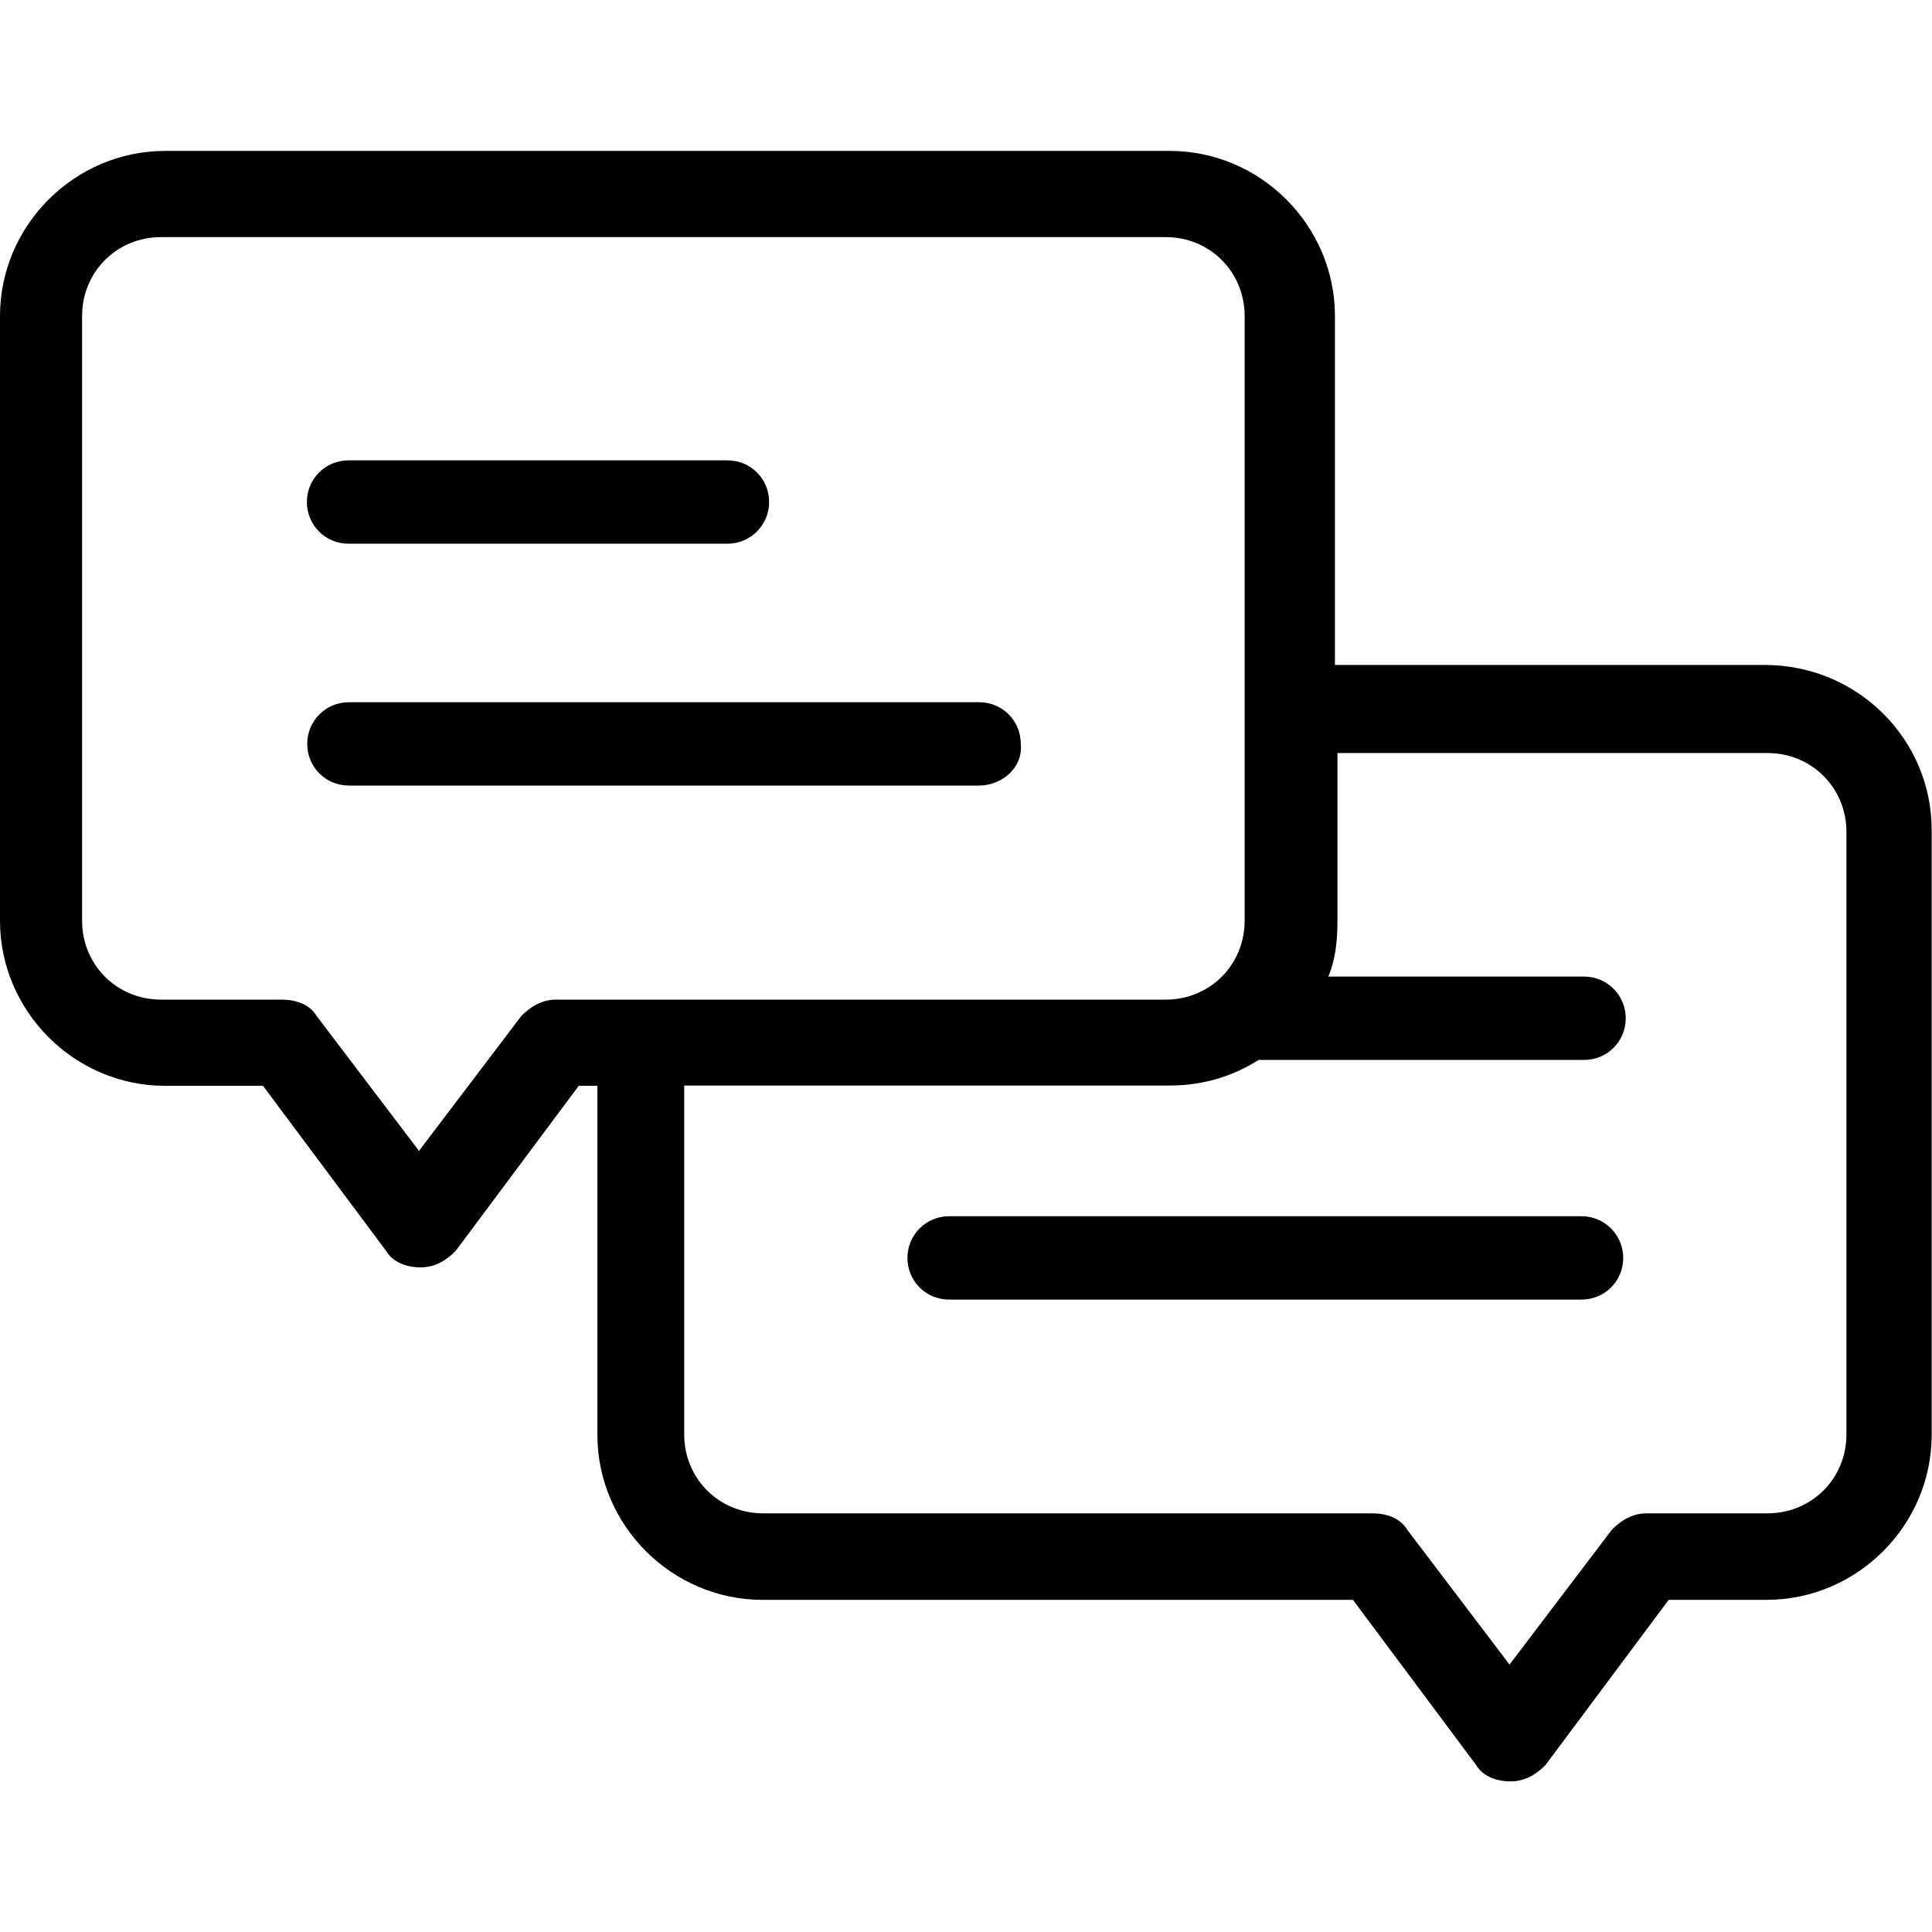 <?xml version="1.0" encoding="UTF-8"?>
<svg id="Calque_1" xmlns="http://www.w3.org/2000/svg" version="1.1" viewBox="0 0 611.9 611.9">
  <!-- Generator: Adobe Illustrator 29.5.0, SVG Export Plug-In . SVG Version: 2.1.0 Build 137)  -->
  <path d="M559,210.6h-136.2v-110.5c0-28.7-23.6-52.3-52.3-52.3H52.3C23.6,47.8,0,71.4,0,100.1v191.5c0,28.7,23.6,52.3,52.3,52.3h31l39,52.3c2.2,3.7,6.6,5.2,11,5.2s8.1-2.2,11-5.2l39-52.3h5.9v110.5c0,28.7,23.6,52.3,52.3,52.3h187l39,52.3c2.2,3.7,6.6,5.2,11,5.2s8.1-2.2,11-5.2l39-52.3h31c28.7,0,52.3-23.6,52.3-52.3v-191.5c0-28.8-23.5-52.3-52.9-52.3ZM176.1,316.6c-4.4,0-8.1,2.2-11,5.2l-32.4,42.7-32.4-42.7c-2.2-3.7-6.6-5.2-11-5.2h-38.3c-14,0-25-11-25-25V100.1c0-14,11-25,25-25h318.2c14,0,25,11,25,25v191.5c0,14-11,25-25,25h-193ZM584.8,454.3c0,14-11,25-25,25h-38.3c-4.4,0-8.1,2.2-11,5.2l-32.4,42.7-32.4-42.7c-2.2-3.7-6.6-5.2-11-5.2h-193c-14,0-25-11-25-25v-110.5h153.9c10.3,0,19.9-2.9,28-8.1h103.1c7.4,0,13.2-5.9,13.2-13.2s-5.9-13.2-13.2-13.2h-81c2.2-5.2,2.9-11,2.9-17.7v-53.1h136.2c14,0,25,11,25,25v190.7h0ZM514.1,398.4c0,7.4-5.9,13.2-13.2,13.2h-200.3c-7.4,0-13.2-5.9-13.2-13.2s5.9-13.2,13.2-13.2h200.3c7.3,0,13.2,5.9,13.2,13.2ZM310.1,248.8H110.5c-7.4,0-13.2-5.9-13.2-13.2s5.9-13.2,13.2-13.2h199.6c7.4,0,13.2,5.9,13.2,13.2.8,7.4-5.9,13.2-13.2,13.2ZM97.2,159c0-7.4,5.9-13.2,13.2-13.2h120c7.4,0,13.2,5.9,13.2,13.2s-5.9,13.2-13.2,13.2h-120c-7.4,0-13.2-5.9-13.2-13.2Z"/>
</svg>